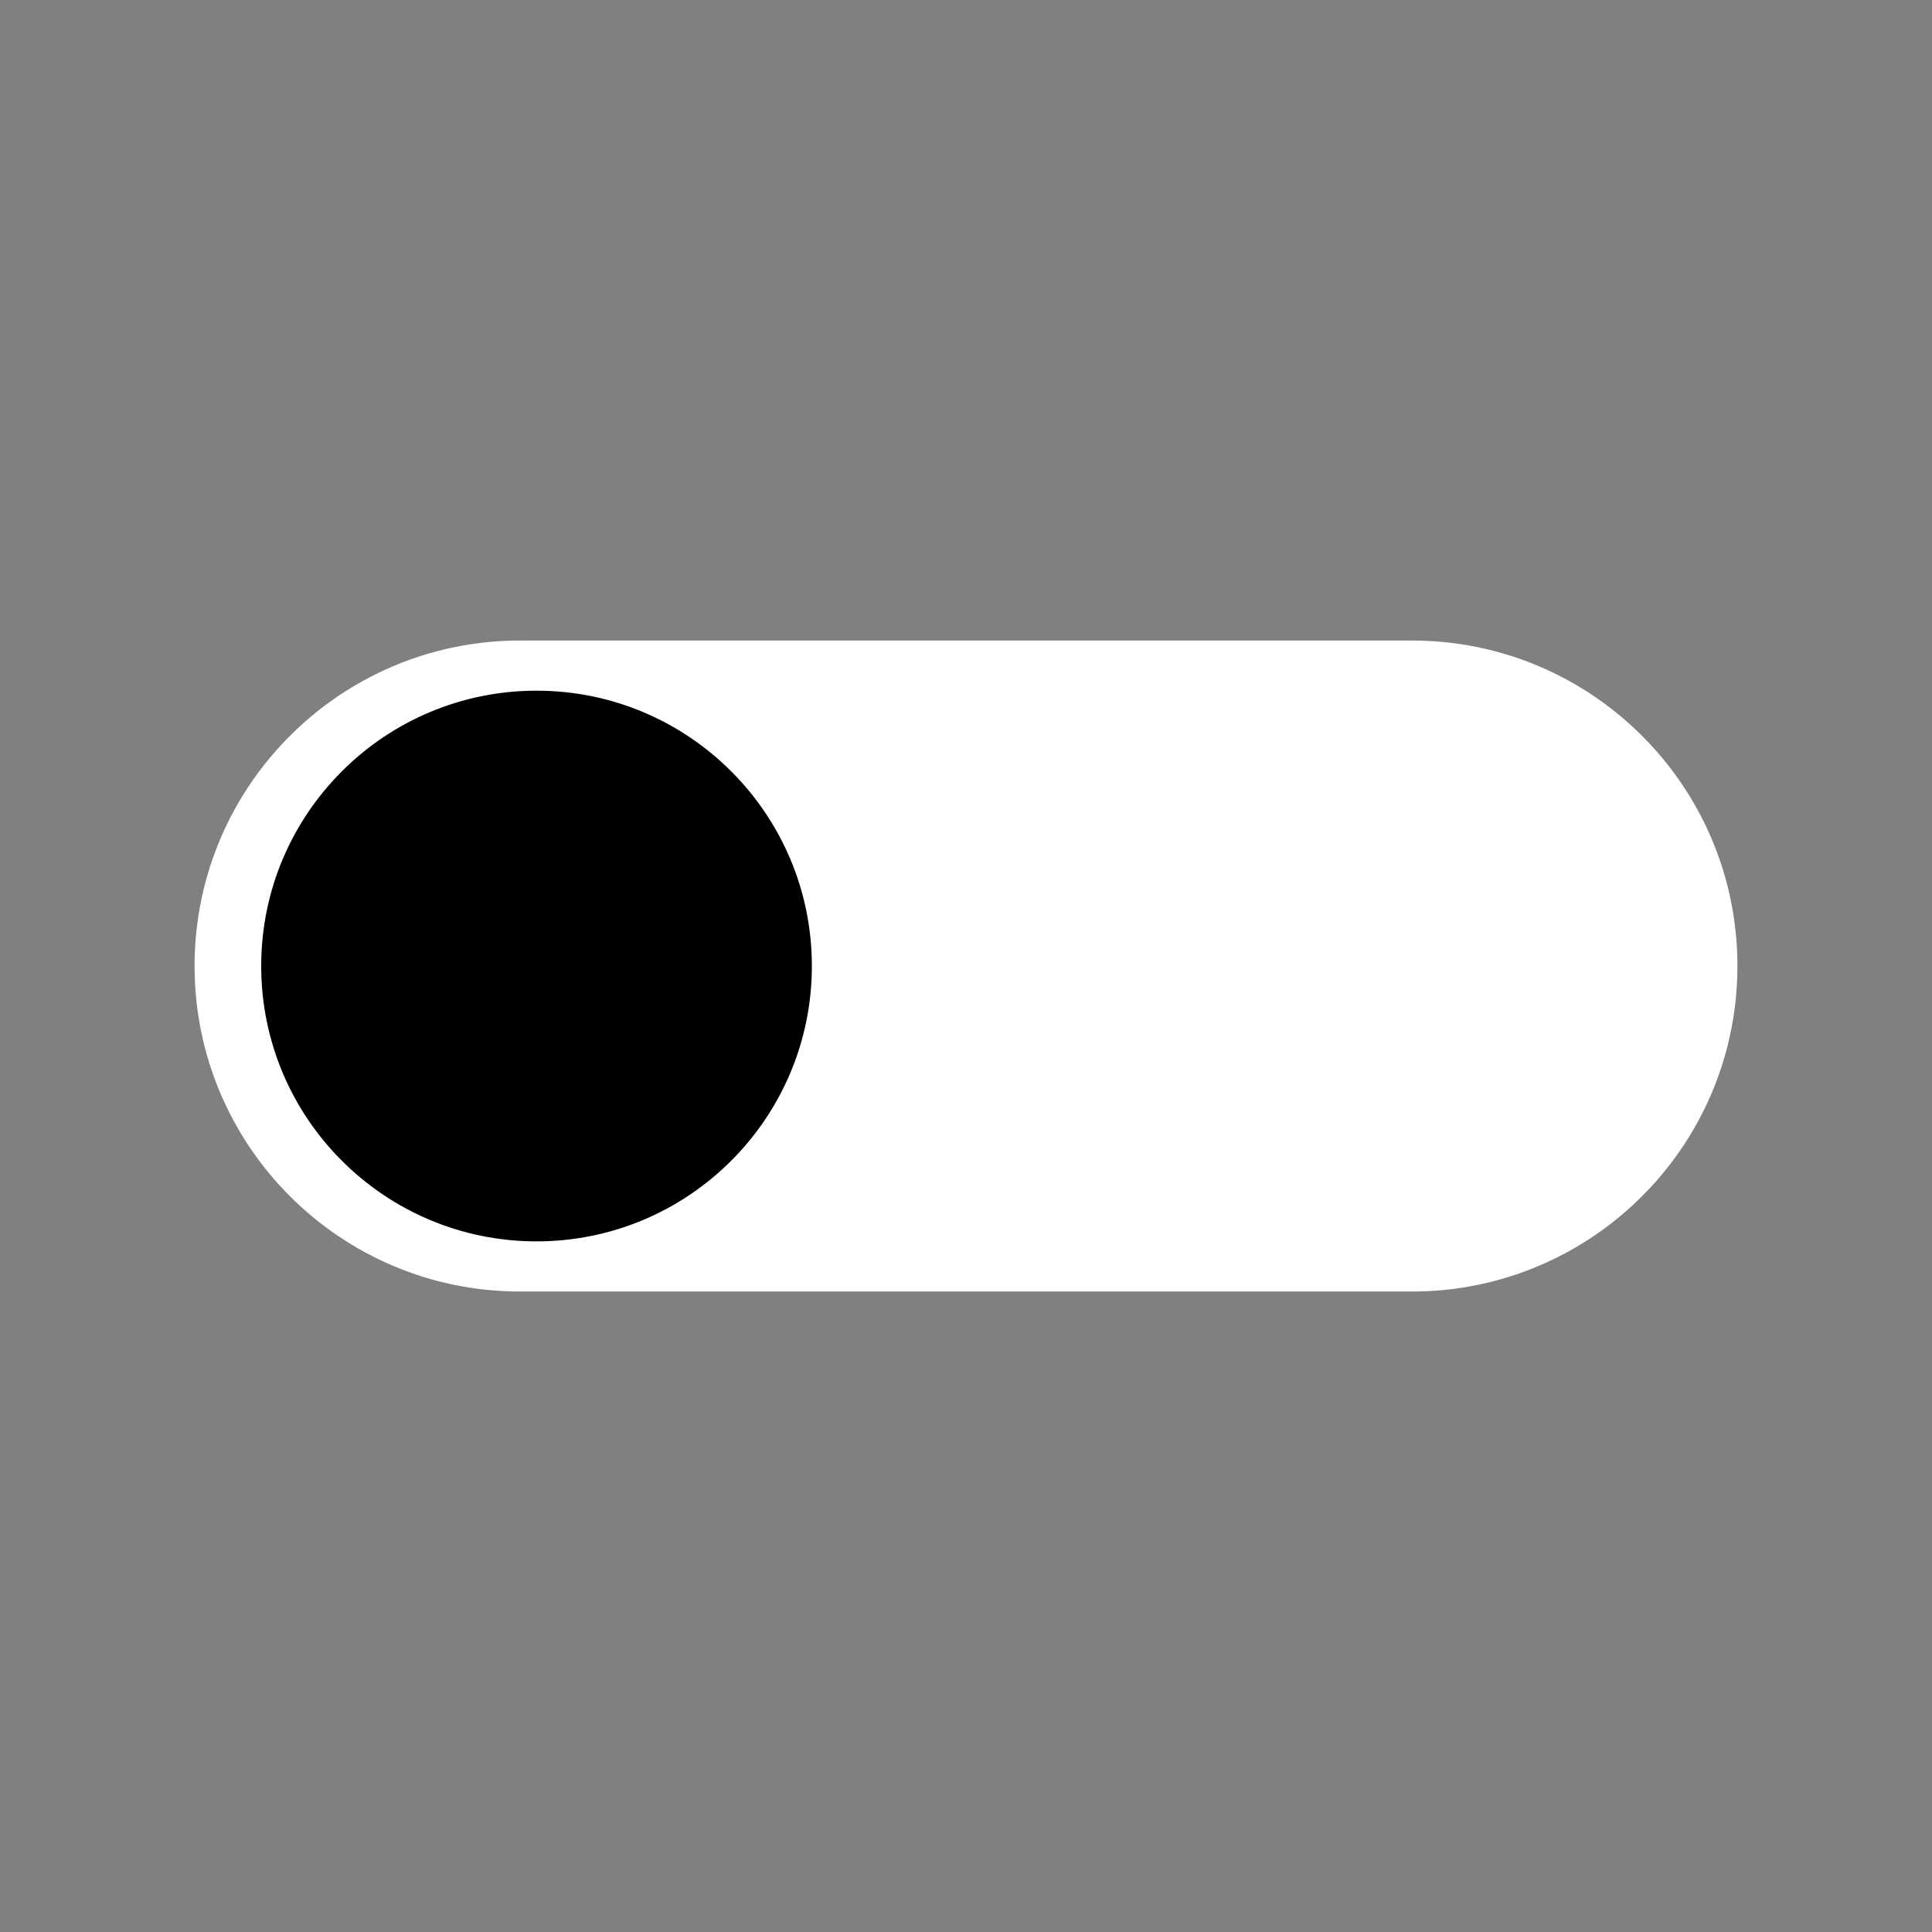 <svg xmlns="http://www.w3.org/2000/svg" xmlns:xlink="http://www.w3.org/1999/xlink" width="500" zoomAndPan="magnify" viewBox="0 0 375 375" height="500" preserveAspectRatio="xMidYMid meet" version="1.0"><rect x="0" y="0" width="375" height="375" fill="#808080" stroke="none"/><defs><clipPath id="dfb9a53968"><path d="M 37.5 124 L 337.5 124 L 337.5 250.688 L 37.5 250.688 Z M 37.5 124 " clip-rule="nonzero"/></clipPath></defs><g clip-path="url(#dfb9a53968)"><path fill="#ffffff" d="M 274.055 250.684 L 100.945 250.684 C 83.5 250.684 67.707 243.613 56.273 232.18 C 44.84 220.746 37.766 204.953 37.766 187.504 C 37.766 172.406 43.062 158.547 51.898 147.68 C 63.484 133.43 81.152 124.324 100.945 124.324 L 274.055 124.324 C 294.133 124.324 312.023 133.691 323.598 148.297 C 332.137 159.066 337.234 172.691 337.234 187.504 C 337.234 209.09 326.41 228.145 309.895 239.543 C 299.711 246.57 287.363 250.684 274.055 250.684 " fill-opacity="1" fill-rule="nonzero"/></g><path fill="#000000" d="M 157.582 187.504 C 157.582 217.02 133.656 240.949 104.141 240.949 C 74.625 240.949 50.699 217.02 50.699 187.504 C 50.699 157.992 74.625 134.062 104.141 134.062 C 133.656 134.062 157.582 157.992 157.582 187.504 " fill-opacity="1" fill-rule="nonzero"/></svg>